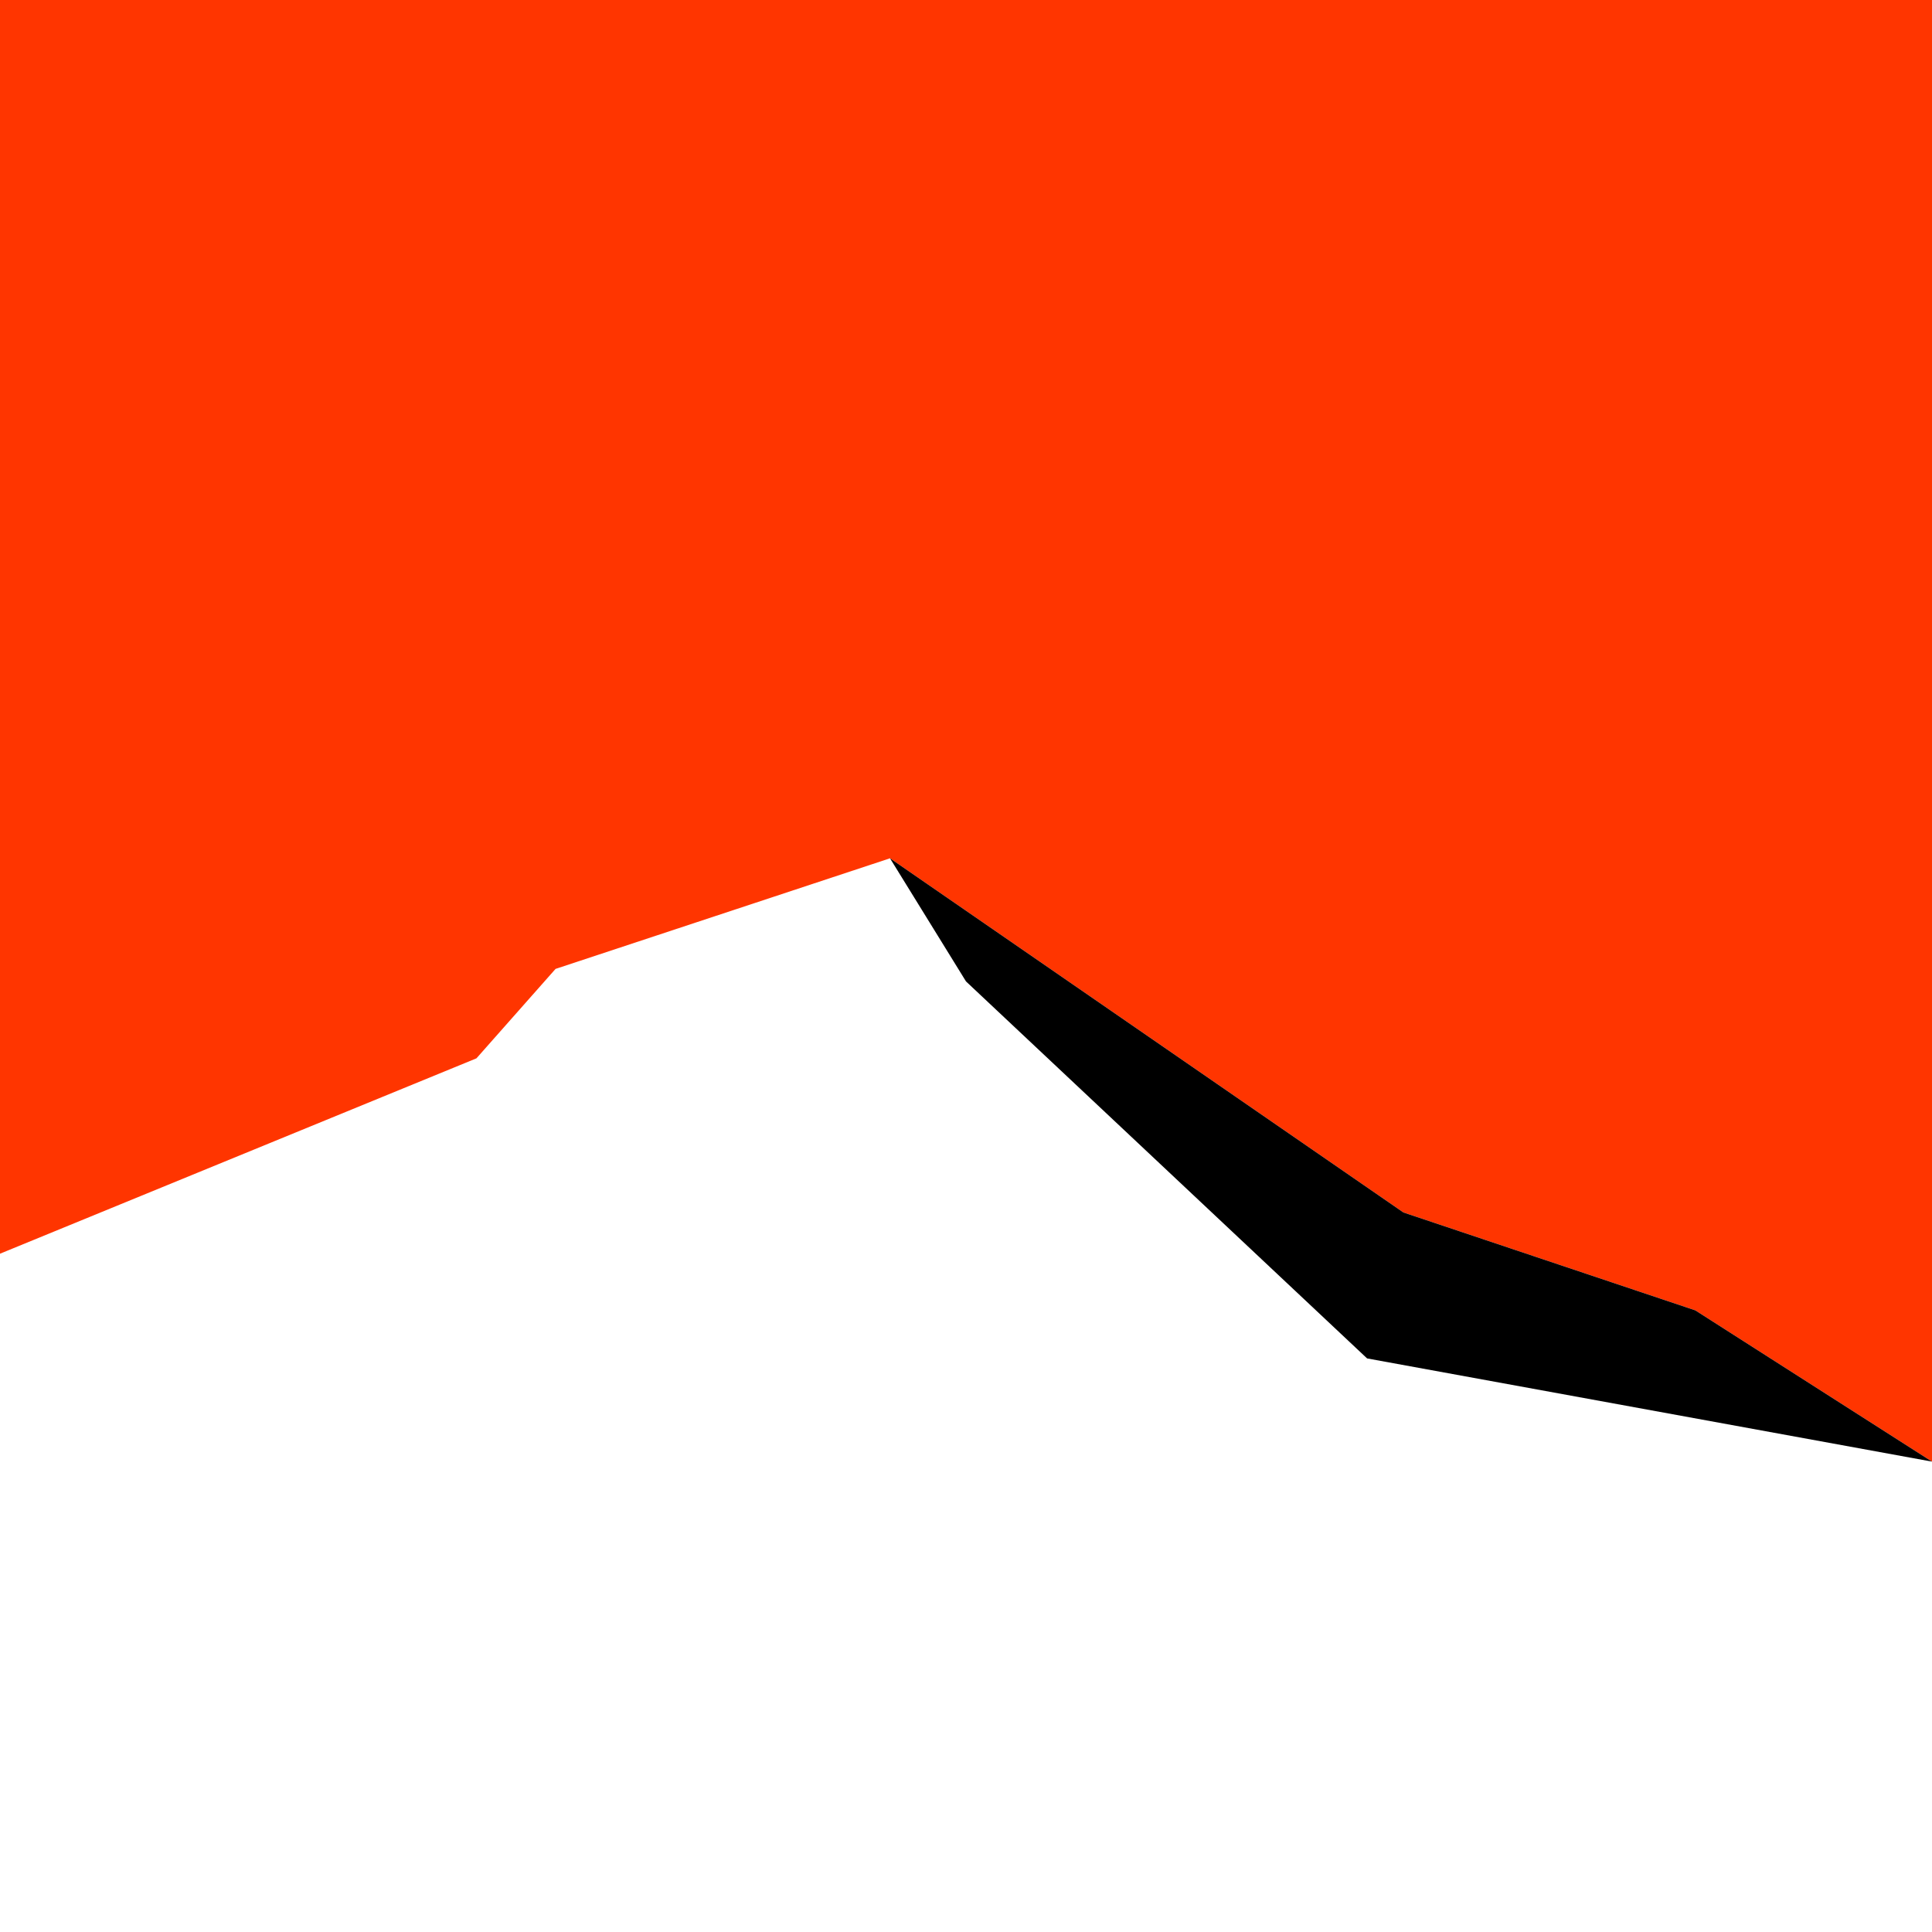 <?xml version="1.0" encoding="UTF-8"?>
<svg id="Layer_2" data-name="Layer 2" xmlns="http://www.w3.org/2000/svg" viewBox="0 0 1417.32 1417.32">
  <defs>
    <style>
      .cls-1, .cls-2 {
        stroke-width: 0px;
      }

      .cls-2 {
        fill: #ff3500;
      }
    </style>
  </defs>
  <polygon class="cls-2" points="407.55 710.79 652.91 629.65 1029.55 889.47 1243.67 961.28 1417.32 1072.24 1417.32 0 0 0 0 919.72 349.51 776.41 407.55 710.79"/>
  <polygon class="cls-1" points="1029.55 889.47 652.91 629.65 708.66 719.97 1002.91 996.54 1417.32 1072.24 1243.67 961.28 1029.55 889.47"/>
</svg>